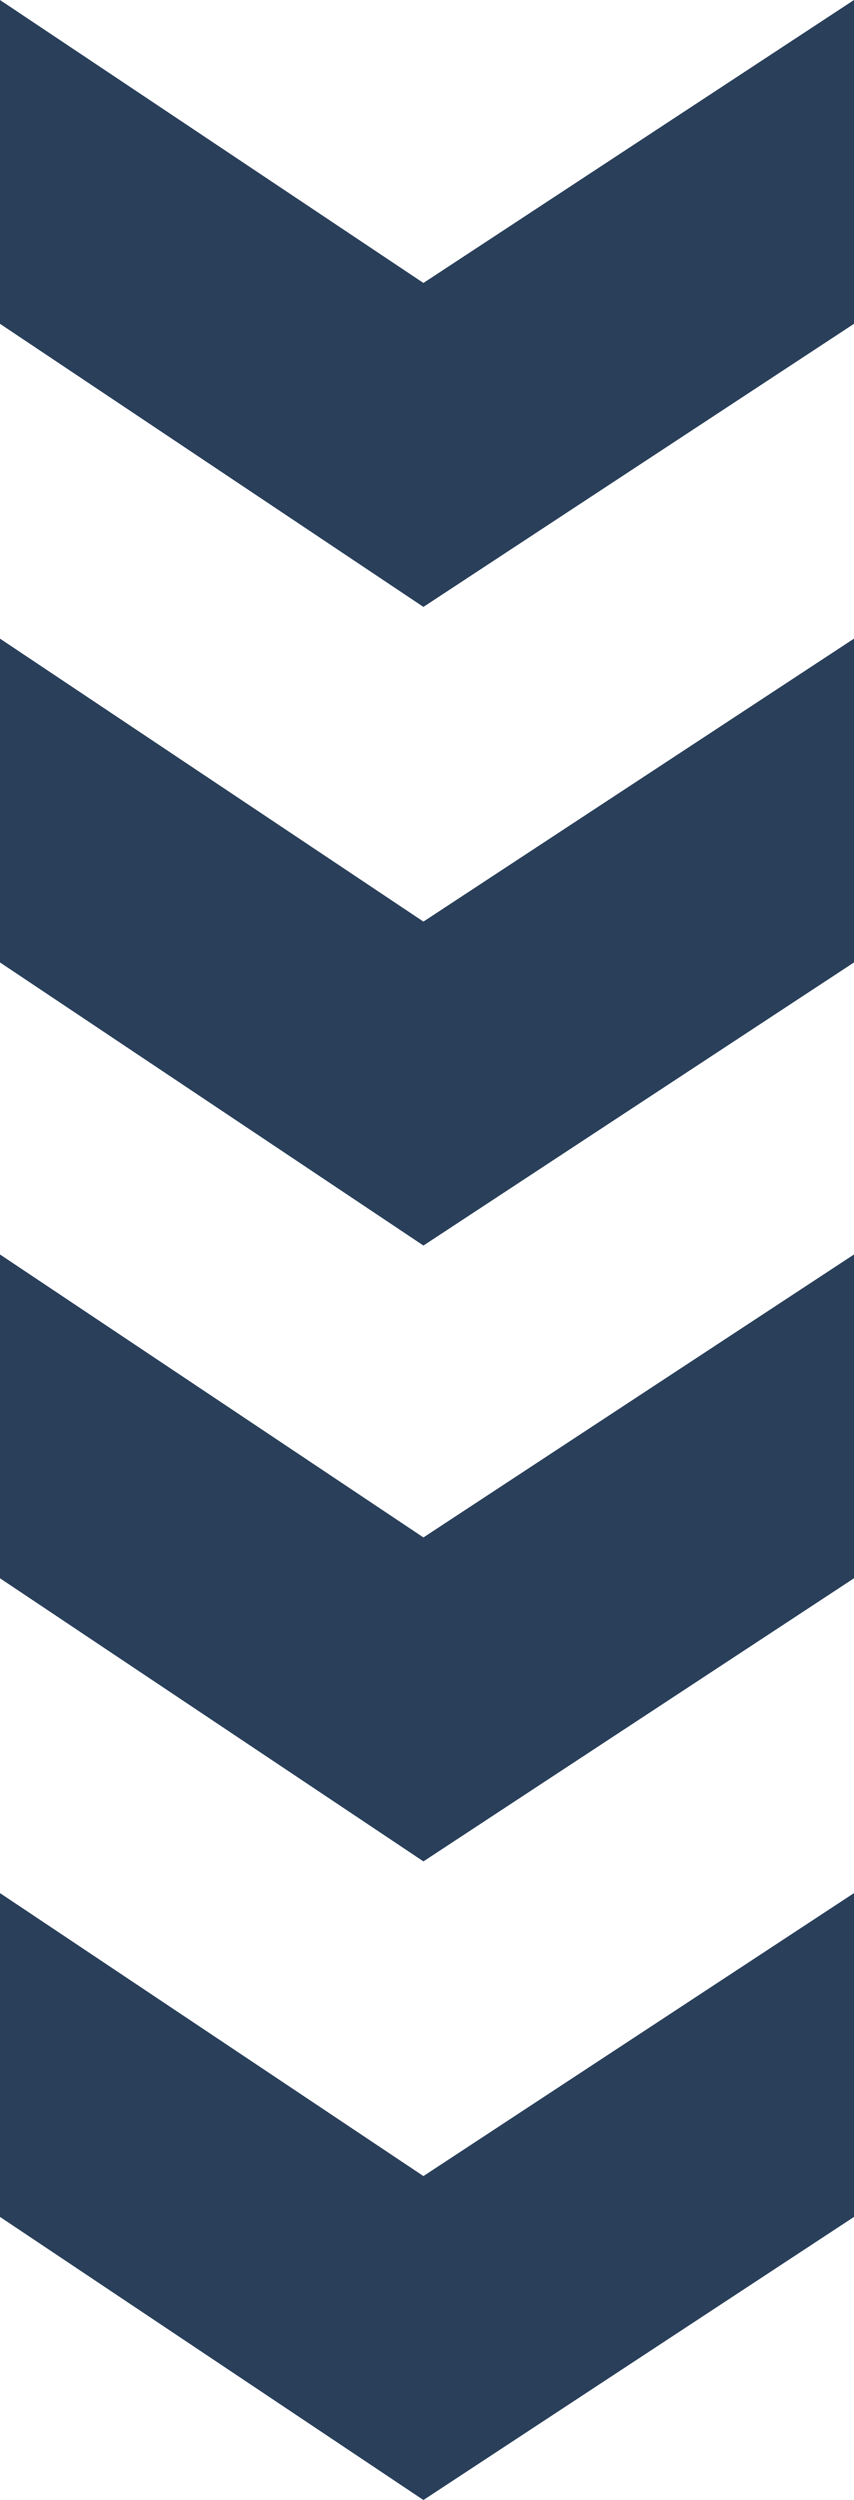 <svg xmlns="http://www.w3.org/2000/svg" width="17.813" height="52.098" viewBox="0 0 17.813 52.098">
  <g id="Group_246" transform="translate(-853 -2343.399)">
    <g transform="translate(853 2343.399)">
      <path d="M8.832,1688.582,0,1682.685v6.748l8.832,5.9,8.981-5.9v-6.748Z" transform="translate(0 -1682.685)"
        fill="#293f5a">
        <animate attributeName="fill" values="#293f5a;red;#293f5a" dur="0.65s" repeatCount="indefinite" begin="0s" />
      </path>
    </g>
    <g transform="translate(853 2356.708)">
      <path d="M8.832,1688.582,0,1682.685v6.748l8.832,5.9,8.981-5.9v-6.748Z" transform="translate(0 -1682.685)"
        fill="#293f5a">
        <animate attributeName="fill" values="#293f5a;red;#293f5a" dur="0.65s" repeatCount="indefinite" begin="0.75s" />
      </path>
    </g>
    <g transform="translate(853 2369.542)">
      <path d="M8.832,1688.582,0,1682.685v6.748l8.832,5.9,8.981-5.9v-6.748Z" transform="translate(0 -1682.685)"
        fill="#293f5a">
        <animate attributeName="fill" values="#293f5a;red;#293f5a" dur="0.65s" repeatCount="indefinite" begin="1.5s" />
      </path>
    </g>
    <g transform="translate(853 2382.851)">
      <path d="M8.832,1688.582,0,1682.685v6.748l8.832,5.9,8.981-5.9v-6.748Z" transform="translate(0 -1682.685)"
        fill="#293f5a">
        <animate attributeName="fill" values="#293f5a;red;#293f5a" dur="0.65s" repeatCount="indefinite" begin="2.25s" />
      </path>
    </g>

  </g>
</svg>